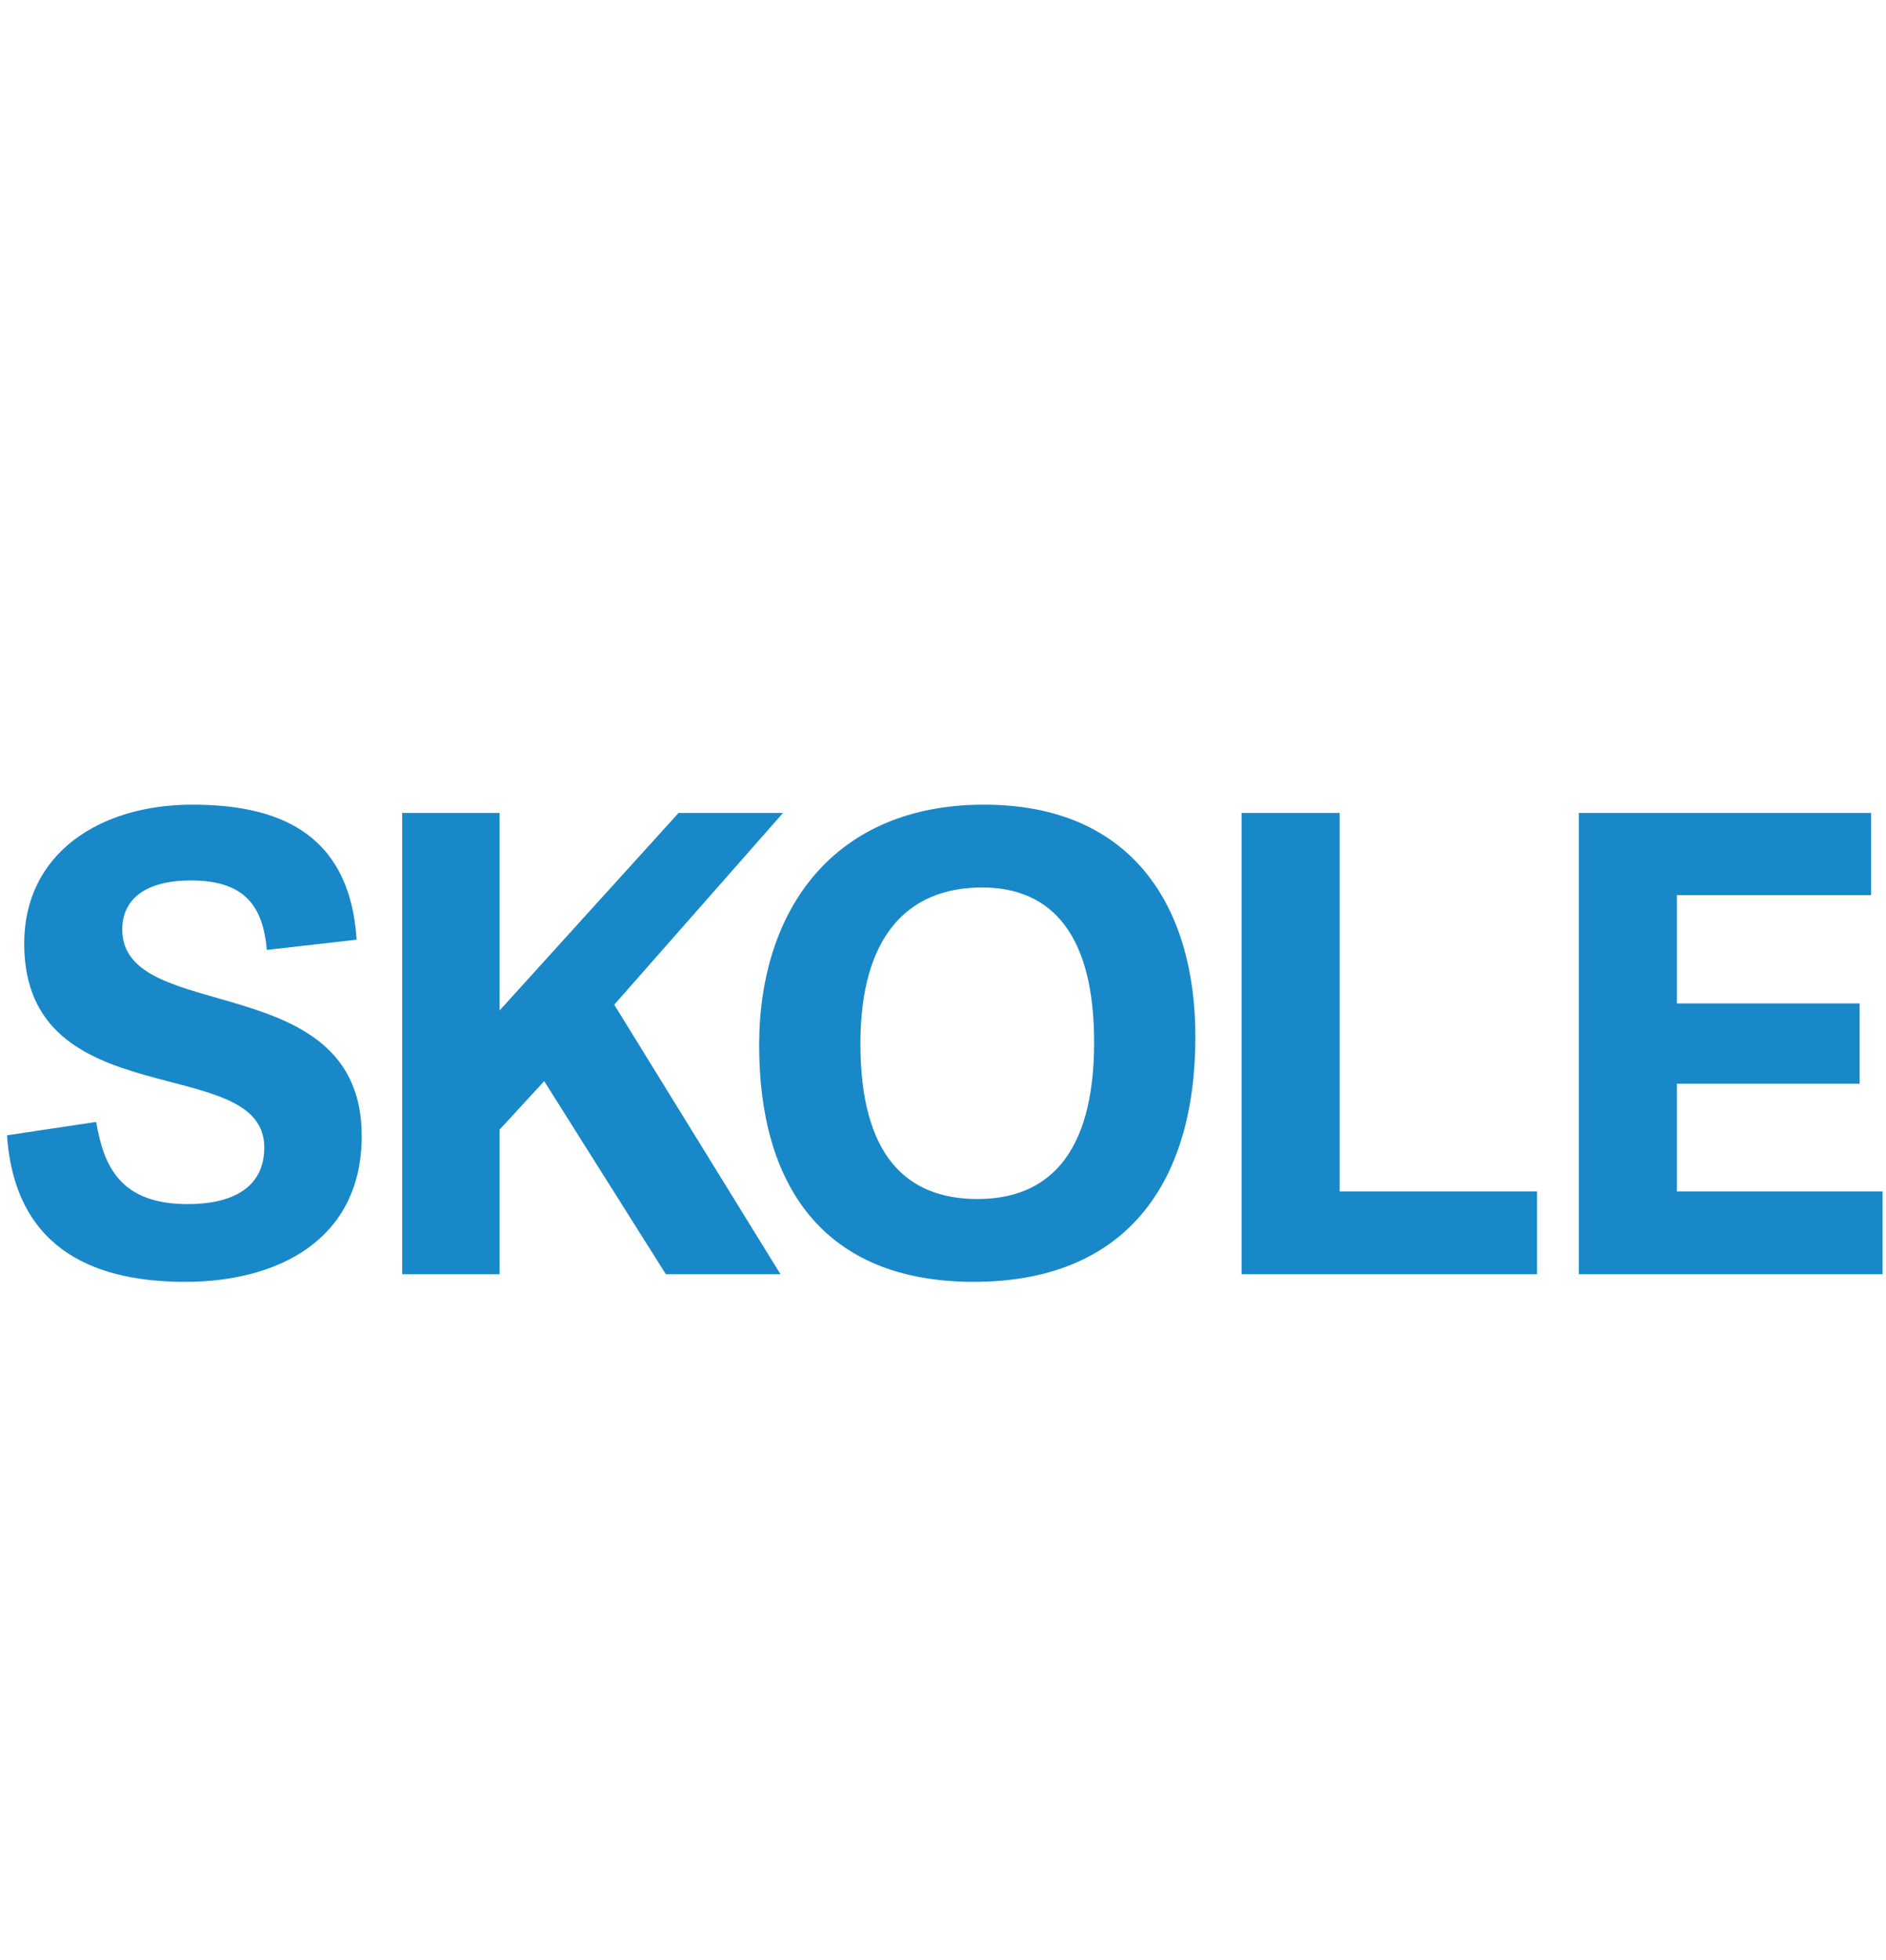 <?xml version="1.0" encoding="UTF-8"?>
<svg width="77px" height="80px" viewBox="0 0 77 80" version="1.1" xmlns="http://www.w3.org/2000/svg" xmlns:xlink="http://www.w3.org/1999/xlink">
    <title>icon/navigation/school-dk</title>
    <g id="icon/navigation/school-dk" stroke="none" stroke-width="1" fill="none" fill-rule="evenodd" opacity="0.9">
        <path d="M7.566,52.312 C11.31,52.312 14.768,50.622 14.768,46.358 C14.768,39.442 4.992,41.86 4.992,37.934 C4.992,36.738 5.876,35.932 7.8,35.932 C10.01,35.932 10.738,36.998 10.894,38.766 L14.56,38.35 C14.274,33.878 11.206,32.838 7.852,32.838 C4.056,32.838 0.988,34.84 0.988,38.506 C0.988,45.63 10.79,42.9 10.79,46.826 C10.79,48.568 9.334,49.14 7.67,49.14 C4.914,49.14 4.238,47.606 3.926,45.786 L0.286,46.332 C0.624,51.22 4.186,52.312 7.566,52.312 Z M20.398,52 L20.398,46.098 L22.218,44.122 L27.184,52 L31.864,52 L25.078,41.002 L31.968,33.176 L27.704,33.176 L20.398,41.236 L20.398,33.176 L16.42,33.176 L16.42,52 L20.398,52 Z M39.756,52.312 C45.866,52.312 48.804,48.412 48.804,42.302 C48.804,37.076 46.282,32.838 40.172,32.838 C34.088,32.838 30.994,37.076 30.994,42.666 C30.994,48.282 33.542,52.312 39.756,52.312 Z M39.912,48.932 C36.948,48.932 35.128,47.086 35.128,42.588 C35.128,38.22 37.052,36.218 40.094,36.218 C42.98,36.218 44.67,38.194 44.67,42.536 C44.67,47.19 42.72,48.932 39.912,48.932 Z M62.754,52 L62.754,48.62 L54.694,48.62 L54.694,33.176 L50.69,33.176 L50.69,52 L62.754,52 Z M76.86,52 L76.86,48.62 L68.462,48.62 L68.462,44.226 L75.924,44.226 L75.924,40.95 L68.462,40.95 L68.462,36.53 L76.392,36.53 L76.392,33.176 L64.458,33.176 L64.458,52 L76.86,52 Z" id="SKOLE" fill="#007BC2" fill-rule="nonzero"></path>
    </g>
</svg>